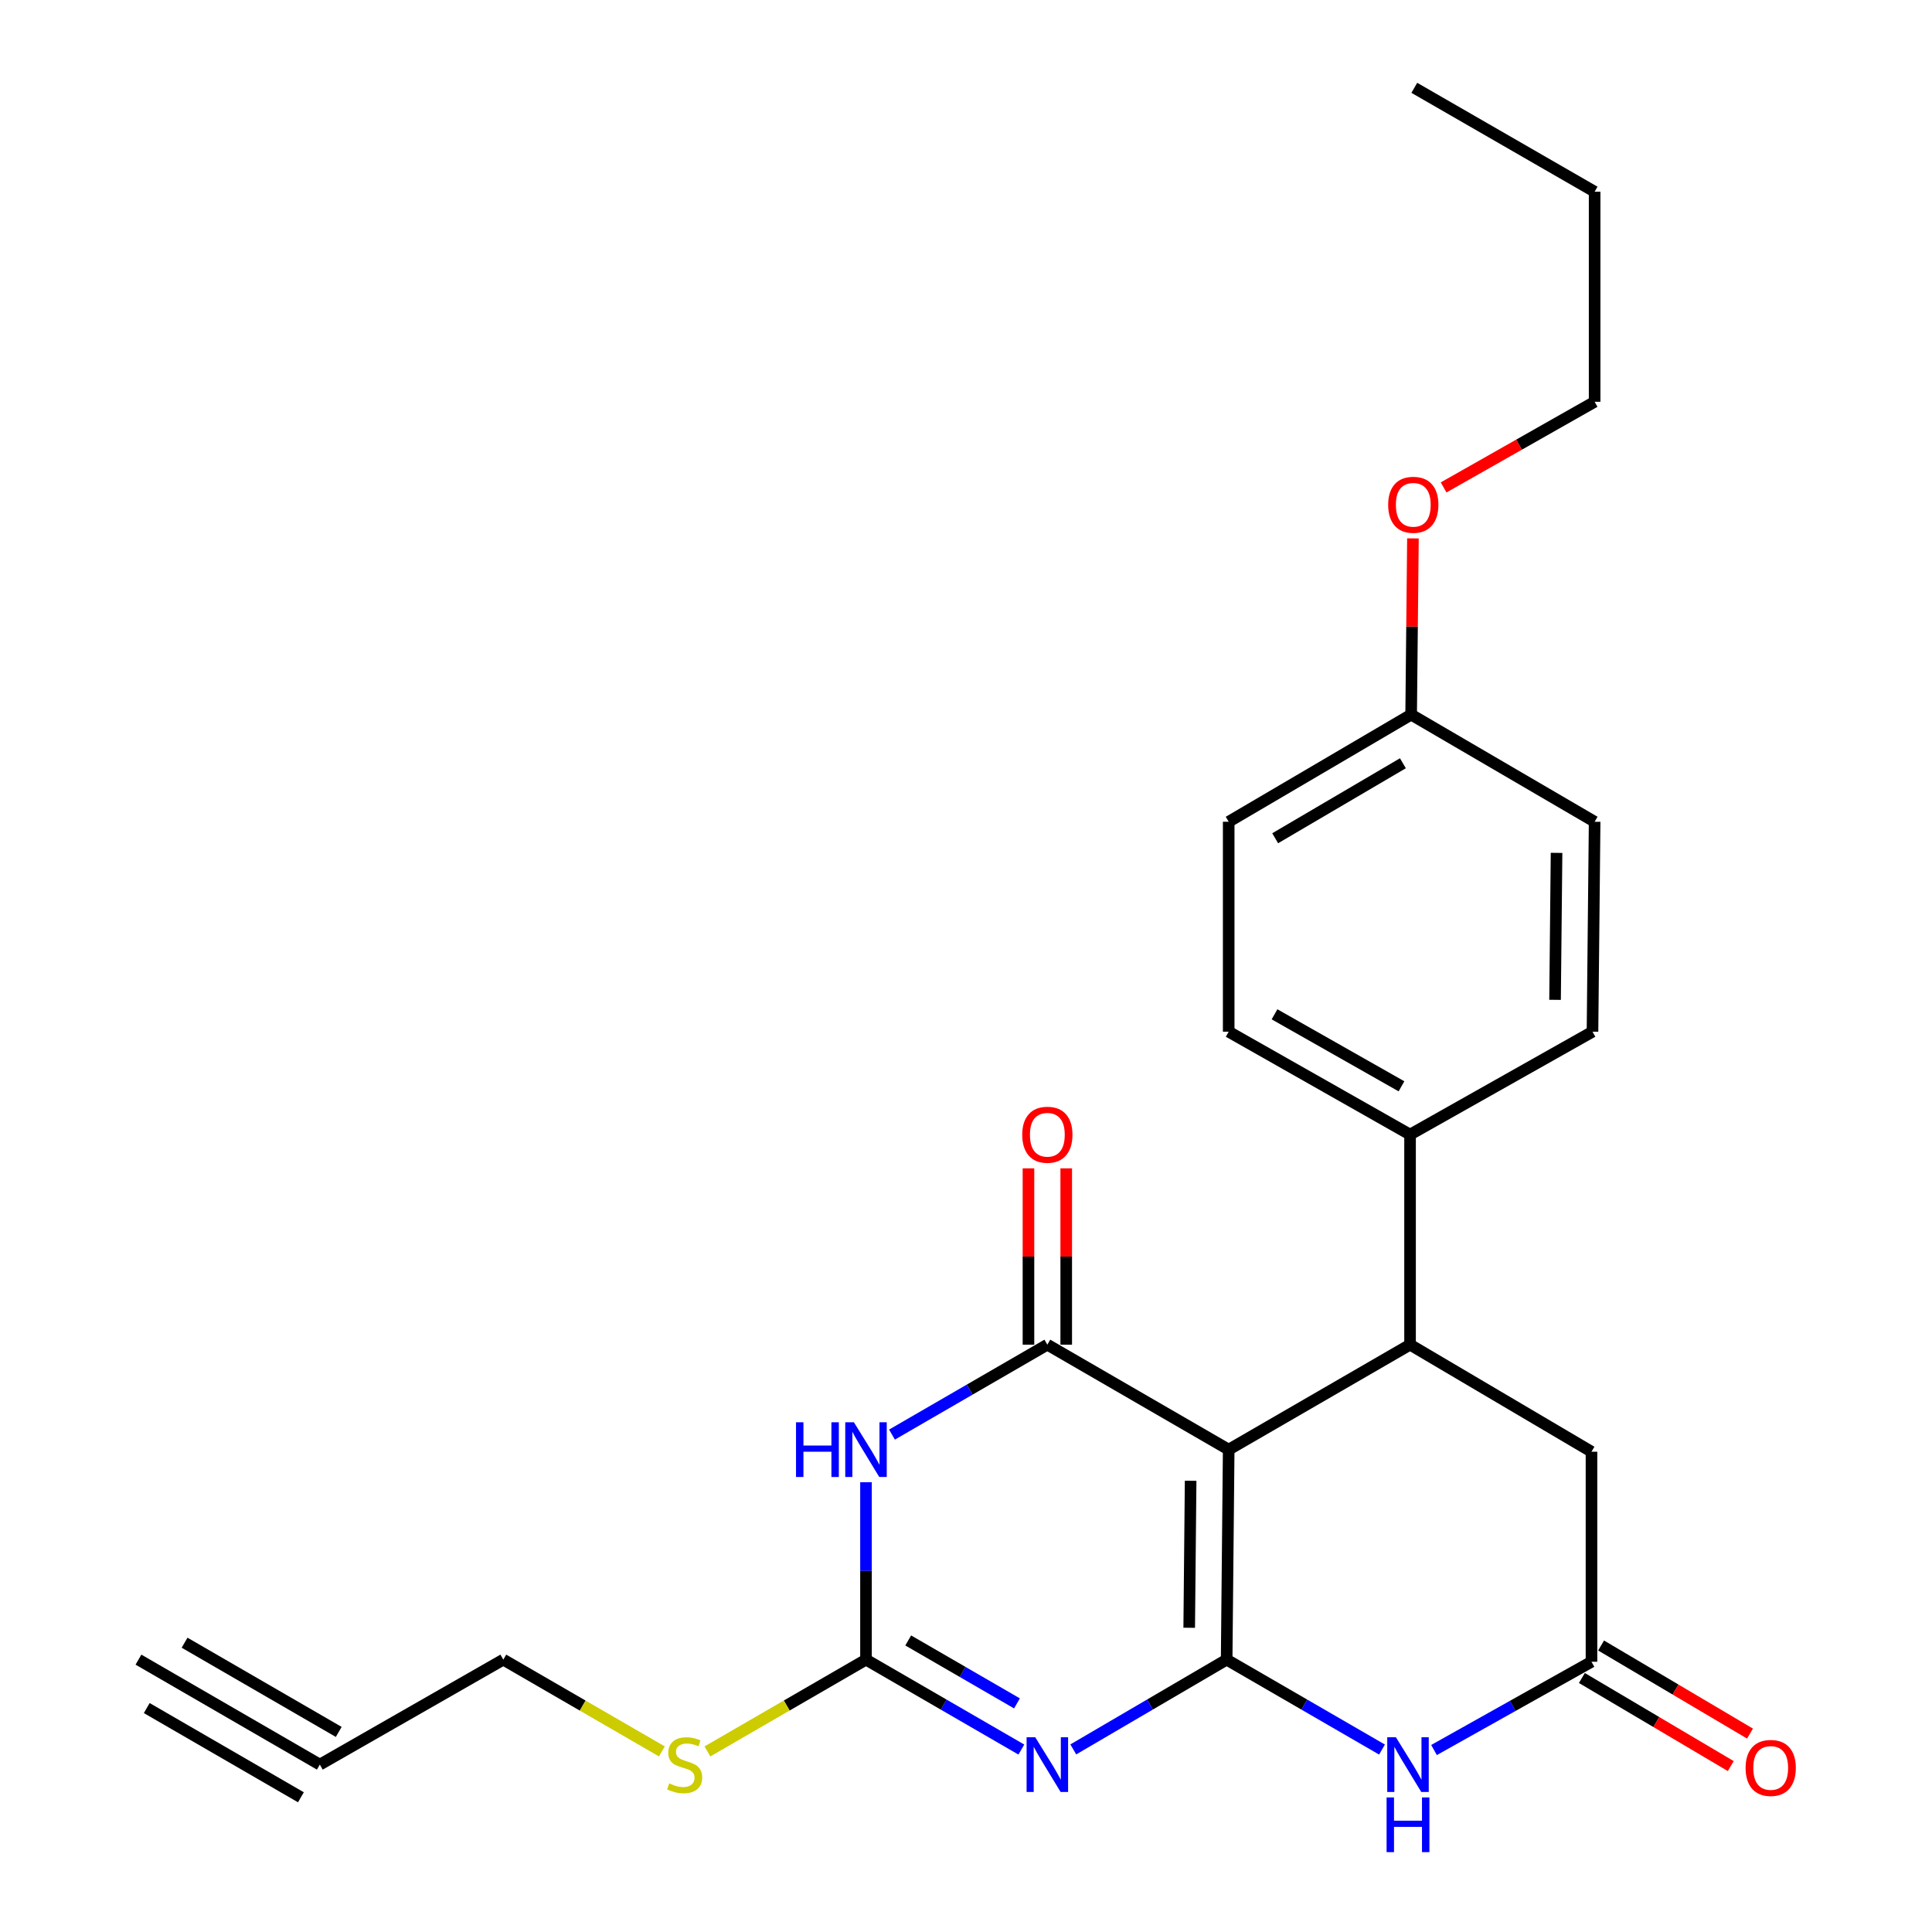 <?xml version='1.0' encoding='iso-8859-1'?>
<svg version='1.1' baseProfile='full'
              xmlns='http://www.w3.org/2000/svg'
                      xmlns:rdkit='http://www.rdkit.org/xml'
                      xmlns:xlink='http://www.w3.org/1999/xlink'
                  xml:space='preserve'
width='1000px' height='1000px' viewBox='0 0 1000 1000'>
<!-- END OF HEADER -->
<rect style='opacity:1.0;fill:#FFFFFF;stroke:none' width='1000' height='1000' x='0' y='0'> </rect>
<path class='bond-0' d='M 634.914,859.025 L 635.968,750.329' style='fill:none;fill-rule:evenodd;stroke:#000000;stroke-width:6px;stroke-linecap:butt;stroke-linejoin:miter;stroke-opacity:1' />
<path class='bond-0' d='M 615.53,842.531 L 616.267,766.444' style='fill:none;fill-rule:evenodd;stroke:#000000;stroke-width:6px;stroke-linecap:butt;stroke-linejoin:miter;stroke-opacity:1' />
<path class='bond-1' d='M 634.914,859.025 L 595.223,882.26' style='fill:none;fill-rule:evenodd;stroke:#000000;stroke-width:6px;stroke-linecap:butt;stroke-linejoin:miter;stroke-opacity:1' />
<path class='bond-1' d='M 595.223,882.26 L 555.532,905.495' style='fill:none;fill-rule:evenodd;stroke:#0000FF;stroke-width:6px;stroke-linecap:butt;stroke-linejoin:miter;stroke-opacity:1' />
<path class='bond-5' d='M 634.914,859.025 L 675.121,882.298' style='fill:none;fill-rule:evenodd;stroke:#000000;stroke-width:6px;stroke-linecap:butt;stroke-linejoin:miter;stroke-opacity:1' />
<path class='bond-5' d='M 675.121,882.298 L 715.327,905.57' style='fill:none;fill-rule:evenodd;stroke:#0000FF;stroke-width:6px;stroke-linecap:butt;stroke-linejoin:miter;stroke-opacity:1' />
<path class='bond-2' d='M 635.968,750.329 L 542.104,695.998' style='fill:none;fill-rule:evenodd;stroke:#000000;stroke-width:6px;stroke-linecap:butt;stroke-linejoin:miter;stroke-opacity:1' />
<path class='bond-6' d='M 635.968,750.329 L 729.842,695.998' style='fill:none;fill-rule:evenodd;stroke:#000000;stroke-width:6px;stroke-linecap:butt;stroke-linejoin:miter;stroke-opacity:1' />
<path class='bond-4' d='M 528.652,905.57 L 488.446,882.298' style='fill:none;fill-rule:evenodd;stroke:#0000FF;stroke-width:6px;stroke-linecap:butt;stroke-linejoin:miter;stroke-opacity:1' />
<path class='bond-4' d='M 488.446,882.298 L 448.24,859.025' style='fill:none;fill-rule:evenodd;stroke:#000000;stroke-width:6px;stroke-linecap:butt;stroke-linejoin:miter;stroke-opacity:1' />
<path class='bond-4' d='M 526.381,881.674 L 498.237,865.383' style='fill:none;fill-rule:evenodd;stroke:#0000FF;stroke-width:6px;stroke-linecap:butt;stroke-linejoin:miter;stroke-opacity:1' />
<path class='bond-4' d='M 498.237,865.383 L 470.092,849.092' style='fill:none;fill-rule:evenodd;stroke:#000000;stroke-width:6px;stroke-linecap:butt;stroke-linejoin:miter;stroke-opacity:1' />
<path class='bond-12' d='M 551.876,695.998 L 551.876,650.368' style='fill:none;fill-rule:evenodd;stroke:#000000;stroke-width:6px;stroke-linecap:butt;stroke-linejoin:miter;stroke-opacity:1' />
<path class='bond-12' d='M 551.876,650.368 L 551.876,604.738' style='fill:none;fill-rule:evenodd;stroke:#FF0000;stroke-width:6px;stroke-linecap:butt;stroke-linejoin:miter;stroke-opacity:1' />
<path class='bond-12' d='M 532.332,695.998 L 532.332,650.368' style='fill:none;fill-rule:evenodd;stroke:#000000;stroke-width:6px;stroke-linecap:butt;stroke-linejoin:miter;stroke-opacity:1' />
<path class='bond-12' d='M 532.332,650.368 L 532.332,604.738' style='fill:none;fill-rule:evenodd;stroke:#FF0000;stroke-width:6px;stroke-linecap:butt;stroke-linejoin:miter;stroke-opacity:1' />
<path class='bond-26' d='M 542.104,695.998 L 501.897,719.271' style='fill:none;fill-rule:evenodd;stroke:#000000;stroke-width:6px;stroke-linecap:butt;stroke-linejoin:miter;stroke-opacity:1' />
<path class='bond-26' d='M 501.897,719.271 L 461.691,742.543' style='fill:none;fill-rule:evenodd;stroke:#0000FF;stroke-width:6px;stroke-linecap:butt;stroke-linejoin:miter;stroke-opacity:1' />
<path class='bond-3' d='M 448.24,767.207 L 448.24,813.116' style='fill:none;fill-rule:evenodd;stroke:#0000FF;stroke-width:6px;stroke-linecap:butt;stroke-linejoin:miter;stroke-opacity:1' />
<path class='bond-3' d='M 448.24,813.116 L 448.24,859.025' style='fill:none;fill-rule:evenodd;stroke:#000000;stroke-width:6px;stroke-linecap:butt;stroke-linejoin:miter;stroke-opacity:1' />
<path class='bond-14' d='M 448.24,859.025 L 407.204,882.778' style='fill:none;fill-rule:evenodd;stroke:#000000;stroke-width:6px;stroke-linecap:butt;stroke-linejoin:miter;stroke-opacity:1' />
<path class='bond-14' d='M 407.204,882.778 L 366.167,906.531' style='fill:none;fill-rule:evenodd;stroke:#CCCC00;stroke-width:6px;stroke-linecap:butt;stroke-linejoin:miter;stroke-opacity:1' />
<path class='bond-7' d='M 742.24,905.81 L 782.995,882.966' style='fill:none;fill-rule:evenodd;stroke:#0000FF;stroke-width:6px;stroke-linecap:butt;stroke-linejoin:miter;stroke-opacity:1' />
<path class='bond-7' d='M 782.995,882.966 L 823.75,860.121' style='fill:none;fill-rule:evenodd;stroke:#000000;stroke-width:6px;stroke-linecap:butt;stroke-linejoin:miter;stroke-opacity:1' />
<path class='bond-11' d='M 729.842,695.998 L 729.842,587.259' style='fill:none;fill-rule:evenodd;stroke:#000000;stroke-width:6px;stroke-linecap:butt;stroke-linejoin:miter;stroke-opacity:1' />
<path class='bond-25' d='M 729.842,695.998 L 823.75,751.404' style='fill:none;fill-rule:evenodd;stroke:#000000;stroke-width:6px;stroke-linecap:butt;stroke-linejoin:miter;stroke-opacity:1' />
<path class='bond-8' d='M 823.75,860.121 L 823.75,751.404' style='fill:none;fill-rule:evenodd;stroke:#000000;stroke-width:6px;stroke-linecap:butt;stroke-linejoin:miter;stroke-opacity:1' />
<path class='bond-13' d='M 818.775,868.532 L 857.311,891.327' style='fill:none;fill-rule:evenodd;stroke:#000000;stroke-width:6px;stroke-linecap:butt;stroke-linejoin:miter;stroke-opacity:1' />
<path class='bond-13' d='M 857.311,891.327 L 895.847,914.123' style='fill:none;fill-rule:evenodd;stroke:#FF0000;stroke-width:6px;stroke-linecap:butt;stroke-linejoin:miter;stroke-opacity:1' />
<path class='bond-13' d='M 828.725,851.711 L 867.261,874.506' style='fill:none;fill-rule:evenodd;stroke:#000000;stroke-width:6px;stroke-linecap:butt;stroke-linejoin:miter;stroke-opacity:1' />
<path class='bond-13' d='M 867.261,874.506 L 905.797,897.301' style='fill:none;fill-rule:evenodd;stroke:#FF0000;stroke-width:6px;stroke-linecap:butt;stroke-linejoin:miter;stroke-opacity:1' />
<path class='bond-9' d='M 165.541,913.356 L 260.512,859.025' style='fill:none;fill-rule:evenodd;stroke:#000000;stroke-width:6px;stroke-linecap:butt;stroke-linejoin:miter;stroke-opacity:1' />
<path class='bond-10' d='M 165.541,913.356 L 71.666,859.025' style='fill:none;fill-rule:evenodd;stroke:#000000;stroke-width:6px;stroke-linecap:butt;stroke-linejoin:miter;stroke-opacity:1' />
<path class='bond-10' d='M 175.33,896.441 L 95.537,850.26' style='fill:none;fill-rule:evenodd;stroke:#000000;stroke-width:6px;stroke-linecap:butt;stroke-linejoin:miter;stroke-opacity:1' />
<path class='bond-10' d='M 155.751,930.271 L 75.957,884.089' style='fill:none;fill-rule:evenodd;stroke:#000000;stroke-width:6px;stroke-linecap:butt;stroke-linejoin:miter;stroke-opacity:1' />
<path class='bond-15' d='M 729.842,587.259 L 635.968,534.014' style='fill:none;fill-rule:evenodd;stroke:#000000;stroke-width:6px;stroke-linecap:butt;stroke-linejoin:miter;stroke-opacity:1' />
<path class='bond-15' d='M 725.403,562.273 L 659.691,525.001' style='fill:none;fill-rule:evenodd;stroke:#000000;stroke-width:6px;stroke-linecap:butt;stroke-linejoin:miter;stroke-opacity:1' />
<path class='bond-16' d='M 729.842,587.259 L 824.271,534.014' style='fill:none;fill-rule:evenodd;stroke:#000000;stroke-width:6px;stroke-linecap:butt;stroke-linejoin:miter;stroke-opacity:1' />
<path class='bond-20' d='M 342.585,906.531 L 301.548,882.778' style='fill:none;fill-rule:evenodd;stroke:#CCCC00;stroke-width:6px;stroke-linecap:butt;stroke-linejoin:miter;stroke-opacity:1' />
<path class='bond-20' d='M 301.548,882.778 L 260.512,859.025' style='fill:none;fill-rule:evenodd;stroke:#000000;stroke-width:6px;stroke-linecap:butt;stroke-linejoin:miter;stroke-opacity:1' />
<path class='bond-18' d='M 635.968,534.014 L 635.968,425.34' style='fill:none;fill-rule:evenodd;stroke:#000000;stroke-width:6px;stroke-linecap:butt;stroke-linejoin:miter;stroke-opacity:1' />
<path class='bond-19' d='M 824.271,534.014 L 825.378,425.34' style='fill:none;fill-rule:evenodd;stroke:#000000;stroke-width:6px;stroke-linecap:butt;stroke-linejoin:miter;stroke-opacity:1' />
<path class='bond-19' d='M 804.894,517.513 L 805.67,441.442' style='fill:none;fill-rule:evenodd;stroke:#000000;stroke-width:6px;stroke-linecap:butt;stroke-linejoin:miter;stroke-opacity:1' />
<path class='bond-17' d='M 730.407,369.89 L 825.378,425.34' style='fill:none;fill-rule:evenodd;stroke:#000000;stroke-width:6px;stroke-linecap:butt;stroke-linejoin:miter;stroke-opacity:1' />
<path class='bond-21' d='M 730.407,369.89 L 730.872,324.281' style='fill:none;fill-rule:evenodd;stroke:#000000;stroke-width:6px;stroke-linecap:butt;stroke-linejoin:miter;stroke-opacity:1' />
<path class='bond-21' d='M 730.872,324.281 L 731.336,278.672' style='fill:none;fill-rule:evenodd;stroke:#FF0000;stroke-width:6px;stroke-linecap:butt;stroke-linejoin:miter;stroke-opacity:1' />
<path class='bond-27' d='M 730.407,369.89 L 635.968,425.34' style='fill:none;fill-rule:evenodd;stroke:#000000;stroke-width:6px;stroke-linecap:butt;stroke-linejoin:miter;stroke-opacity:1' />
<path class='bond-27' d='M 726.136,395.061 L 660.029,433.876' style='fill:none;fill-rule:evenodd;stroke:#000000;stroke-width:6px;stroke-linecap:butt;stroke-linejoin:miter;stroke-opacity:1' />
<path class='bond-22' d='M 747.212,252.292 L 786.295,230.126' style='fill:none;fill-rule:evenodd;stroke:#FF0000;stroke-width:6px;stroke-linecap:butt;stroke-linejoin:miter;stroke-opacity:1' />
<path class='bond-22' d='M 786.295,230.126 L 825.378,207.96' style='fill:none;fill-rule:evenodd;stroke:#000000;stroke-width:6px;stroke-linecap:butt;stroke-linejoin:miter;stroke-opacity:1' />
<path class='bond-23' d='M 825.378,207.96 L 825.378,99.232' style='fill:none;fill-rule:evenodd;stroke:#000000;stroke-width:6px;stroke-linecap:butt;stroke-linejoin:miter;stroke-opacity:1' />
<path class='bond-24' d='M 825.378,99.232 L 732.046,45.455' style='fill:none;fill-rule:evenodd;stroke:#000000;stroke-width:6px;stroke-linecap:butt;stroke-linejoin:miter;stroke-opacity:1' />
<path  class='atom-2' d='M 535.844 899.196
L 545.124 914.196
Q 546.044 915.676, 547.524 918.356
Q 549.004 921.036, 549.084 921.196
L 549.084 899.196
L 552.844 899.196
L 552.844 927.516
L 548.964 927.516
L 539.004 911.116
Q 537.844 909.196, 536.604 906.996
Q 535.404 904.796, 535.044 904.116
L 535.044 927.516
L 531.364 927.516
L 531.364 899.196
L 535.844 899.196
' fill='#0000FF'/>
<path  class='atom-4' d='M 412.02 736.169
L 415.86 736.169
L 415.86 748.209
L 430.34 748.209
L 430.34 736.169
L 434.18 736.169
L 434.18 764.489
L 430.34 764.489
L 430.34 751.409
L 415.86 751.409
L 415.86 764.489
L 412.02 764.489
L 412.02 736.169
' fill='#0000FF'/>
<path  class='atom-4' d='M 441.98 736.169
L 451.26 751.169
Q 452.18 752.649, 453.66 755.329
Q 455.14 758.009, 455.22 758.169
L 455.22 736.169
L 458.98 736.169
L 458.98 764.489
L 455.1 764.489
L 445.14 748.089
Q 443.98 746.169, 442.74 743.969
Q 441.54 741.769, 441.18 741.089
L 441.18 764.489
L 437.5 764.489
L 437.5 736.169
L 441.98 736.169
' fill='#0000FF'/>
<path  class='atom-6' d='M 722.518 899.196
L 731.798 914.196
Q 732.718 915.676, 734.198 918.356
Q 735.678 921.036, 735.758 921.196
L 735.758 899.196
L 739.518 899.196
L 739.518 927.516
L 735.638 927.516
L 725.678 911.116
Q 724.518 909.196, 723.278 906.996
Q 722.078 904.796, 721.718 904.116
L 721.718 927.516
L 718.038 927.516
L 718.038 899.196
L 722.518 899.196
' fill='#0000FF'/>
<path  class='atom-6' d='M 717.698 930.348
L 721.538 930.348
L 721.538 942.388
L 736.018 942.388
L 736.018 930.348
L 739.858 930.348
L 739.858 958.668
L 736.018 958.668
L 736.018 945.588
L 721.538 945.588
L 721.538 958.668
L 717.698 958.668
L 717.698 930.348
' fill='#0000FF'/>
<path  class='atom-13' d='M 529.104 587.339
Q 529.104 580.539, 532.464 576.739
Q 535.824 572.939, 542.104 572.939
Q 548.384 572.939, 551.744 576.739
Q 555.104 580.539, 555.104 587.339
Q 555.104 594.219, 551.704 598.139
Q 548.304 602.019, 542.104 602.019
Q 535.864 602.019, 532.464 598.139
Q 529.104 594.259, 529.104 587.339
M 542.104 598.819
Q 546.424 598.819, 548.744 595.939
Q 551.104 593.019, 551.104 587.339
Q 551.104 581.779, 548.744 578.979
Q 546.424 576.139, 542.104 576.139
Q 537.784 576.139, 535.424 578.939
Q 533.104 581.739, 533.104 587.339
Q 533.104 593.059, 535.424 595.939
Q 537.784 598.819, 542.104 598.819
' fill='#FF0000'/>
<path  class='atom-14' d='M 903.517 915.076
Q 903.517 908.276, 906.877 904.476
Q 910.237 900.676, 916.517 900.676
Q 922.797 900.676, 926.157 904.476
Q 929.517 908.276, 929.517 915.076
Q 929.517 921.956, 926.117 925.876
Q 922.717 929.756, 916.517 929.756
Q 910.277 929.756, 906.877 925.876
Q 903.517 921.996, 903.517 915.076
M 916.517 926.556
Q 920.837 926.556, 923.157 923.676
Q 925.517 920.756, 925.517 915.076
Q 925.517 909.516, 923.157 906.716
Q 920.837 903.876, 916.517 903.876
Q 912.197 903.876, 909.837 906.676
Q 907.517 909.476, 907.517 915.076
Q 907.517 920.796, 909.837 923.676
Q 912.197 926.556, 916.517 926.556
' fill='#FF0000'/>
<path  class='atom-15' d='M 346.376 923.076
Q 346.696 923.196, 348.016 923.756
Q 349.336 924.316, 350.776 924.676
Q 352.256 924.996, 353.696 924.996
Q 356.376 924.996, 357.936 923.716
Q 359.496 922.396, 359.496 920.116
Q 359.496 918.556, 358.696 917.596
Q 357.936 916.636, 356.736 916.116
Q 355.536 915.596, 353.536 914.996
Q 351.016 914.236, 349.496 913.516
Q 348.016 912.796, 346.936 911.276
Q 345.896 909.756, 345.896 907.196
Q 345.896 903.636, 348.296 901.436
Q 350.736 899.236, 355.536 899.236
Q 358.816 899.236, 362.536 900.796
L 361.616 903.876
Q 358.216 902.476, 355.656 902.476
Q 352.896 902.476, 351.376 903.636
Q 349.856 904.756, 349.896 906.716
Q 349.896 908.236, 350.656 909.156
Q 351.456 910.076, 352.576 910.596
Q 353.736 911.116, 355.656 911.716
Q 358.216 912.516, 359.736 913.316
Q 361.256 914.116, 362.336 915.756
Q 363.456 917.356, 363.456 920.116
Q 363.456 924.036, 360.816 926.156
Q 358.216 928.236, 353.856 928.236
Q 351.336 928.236, 349.416 927.676
Q 347.536 927.156, 345.296 926.236
L 346.376 923.076
' fill='#CCCC00'/>
<path  class='atom-22' d='M 718.514 261.275
Q 718.514 254.475, 721.874 250.675
Q 725.234 246.875, 731.514 246.875
Q 737.794 246.875, 741.154 250.675
Q 744.514 254.475, 744.514 261.275
Q 744.514 268.155, 741.114 272.075
Q 737.714 275.955, 731.514 275.955
Q 725.274 275.955, 721.874 272.075
Q 718.514 268.195, 718.514 261.275
M 731.514 272.755
Q 735.834 272.755, 738.154 269.875
Q 740.514 266.955, 740.514 261.275
Q 740.514 255.715, 738.154 252.915
Q 735.834 250.075, 731.514 250.075
Q 727.194 250.075, 724.834 252.875
Q 722.514 255.675, 722.514 261.275
Q 722.514 266.995, 724.834 269.875
Q 727.194 272.755, 731.514 272.755
' fill='#FF0000'/>
</svg>
